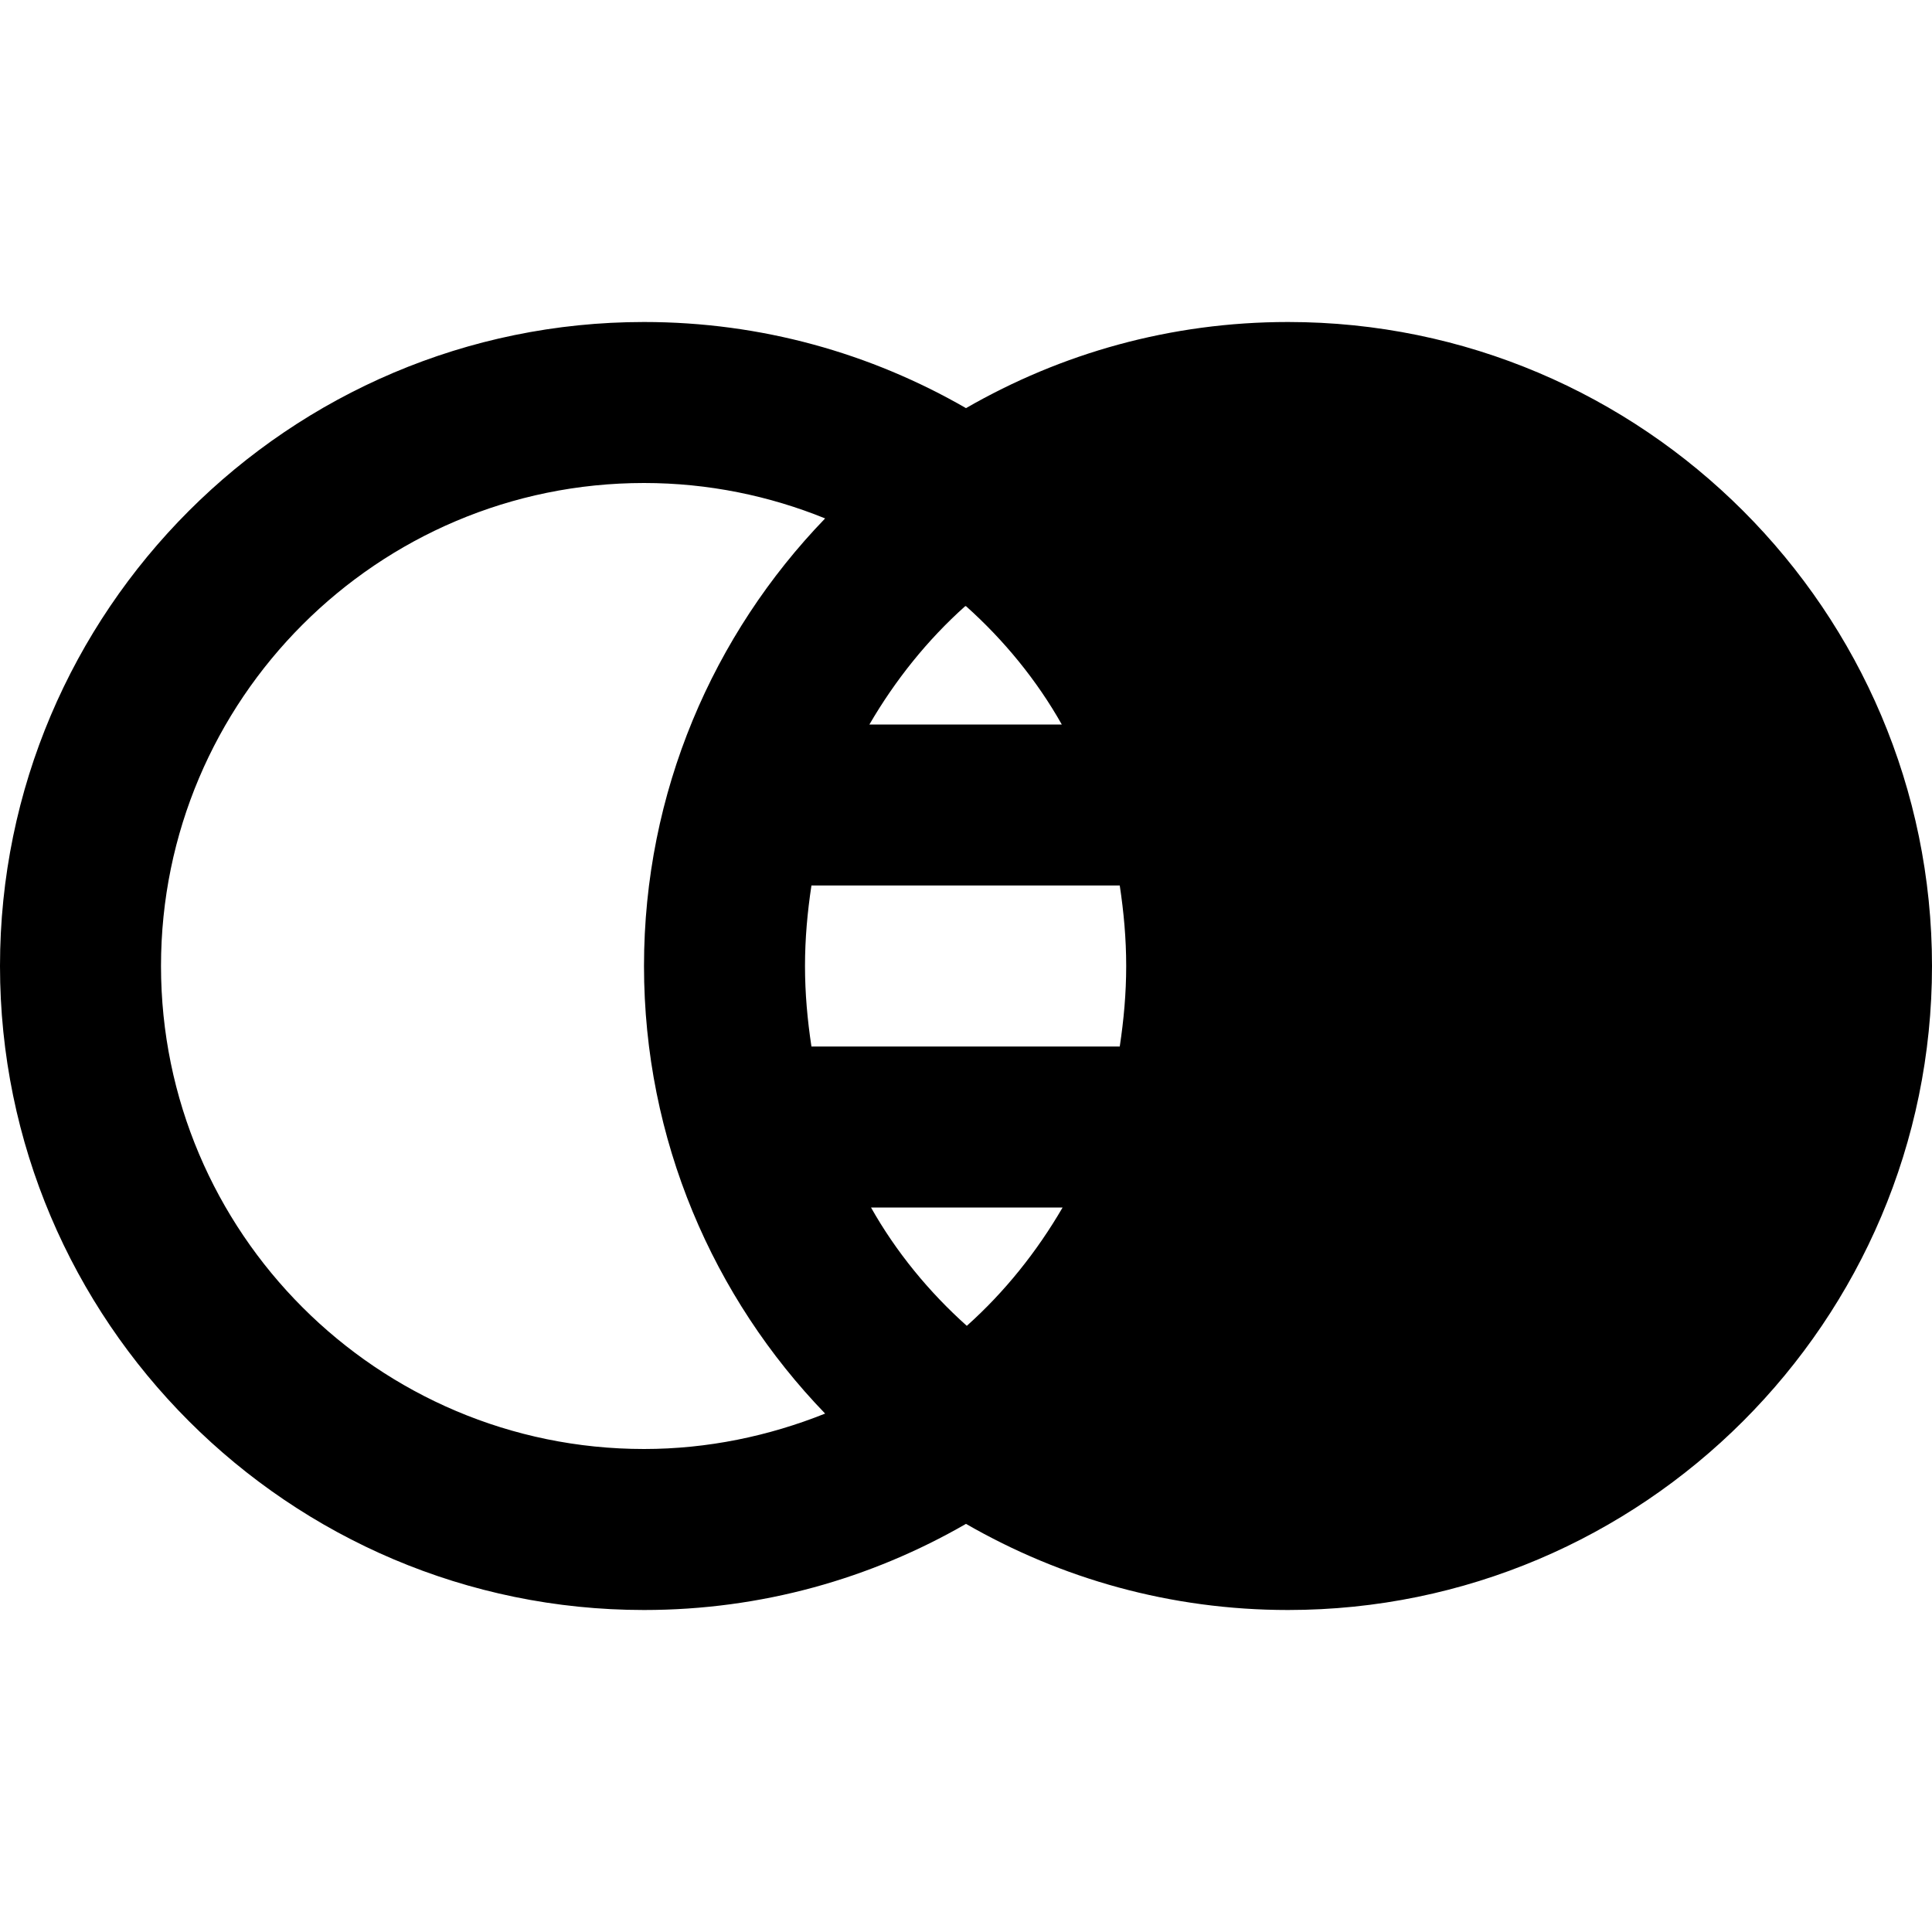 <?xml version="1.0" encoding="UTF-8"?>
<svg xmlns="http://www.w3.org/2000/svg" id="Layer_1" data-name="Layer 1" viewBox="0 0 24 24" width="512" height="512"><path d="M16,4c-1.46,0-2.82,.39-4,1.07-1.18-.68-2.54-1.07-4-1.07C3.59,4,0,7.59,0,12s3.59,8,8,8c1.46,0,2.82-.39,4-1.07,1.18,.68,2.54,1.07,4,1.07,4.41,0,8-3.59,8-8s-3.59-8-8-8Zm-5.19,11h2.39c-.32,.55-.72,1.05-1.19,1.47-.47-.42-.88-.92-1.19-1.47Zm1.19-7.47c.47,.42,.88,.92,1.19,1.47h-2.39c.32-.55,.72-1.05,1.19-1.47Zm-2,4.47c0-.34,.03-.67,.08-1h3.83c.05,.33,.08,.66,.08,1s-.03,.67-.08,1h-3.83c-.05-.33-.08-.66-.08-1Zm-8,0c0-3.31,2.69-6,6-6,.8,0,1.56,.16,2.25,.44-1.39,1.44-2.25,3.4-2.25,5.56s.86,4.12,2.25,5.56c-.7,.28-1.46,.44-2.25,.44-3.31,0-6-2.69-6-6Z"/></svg>
